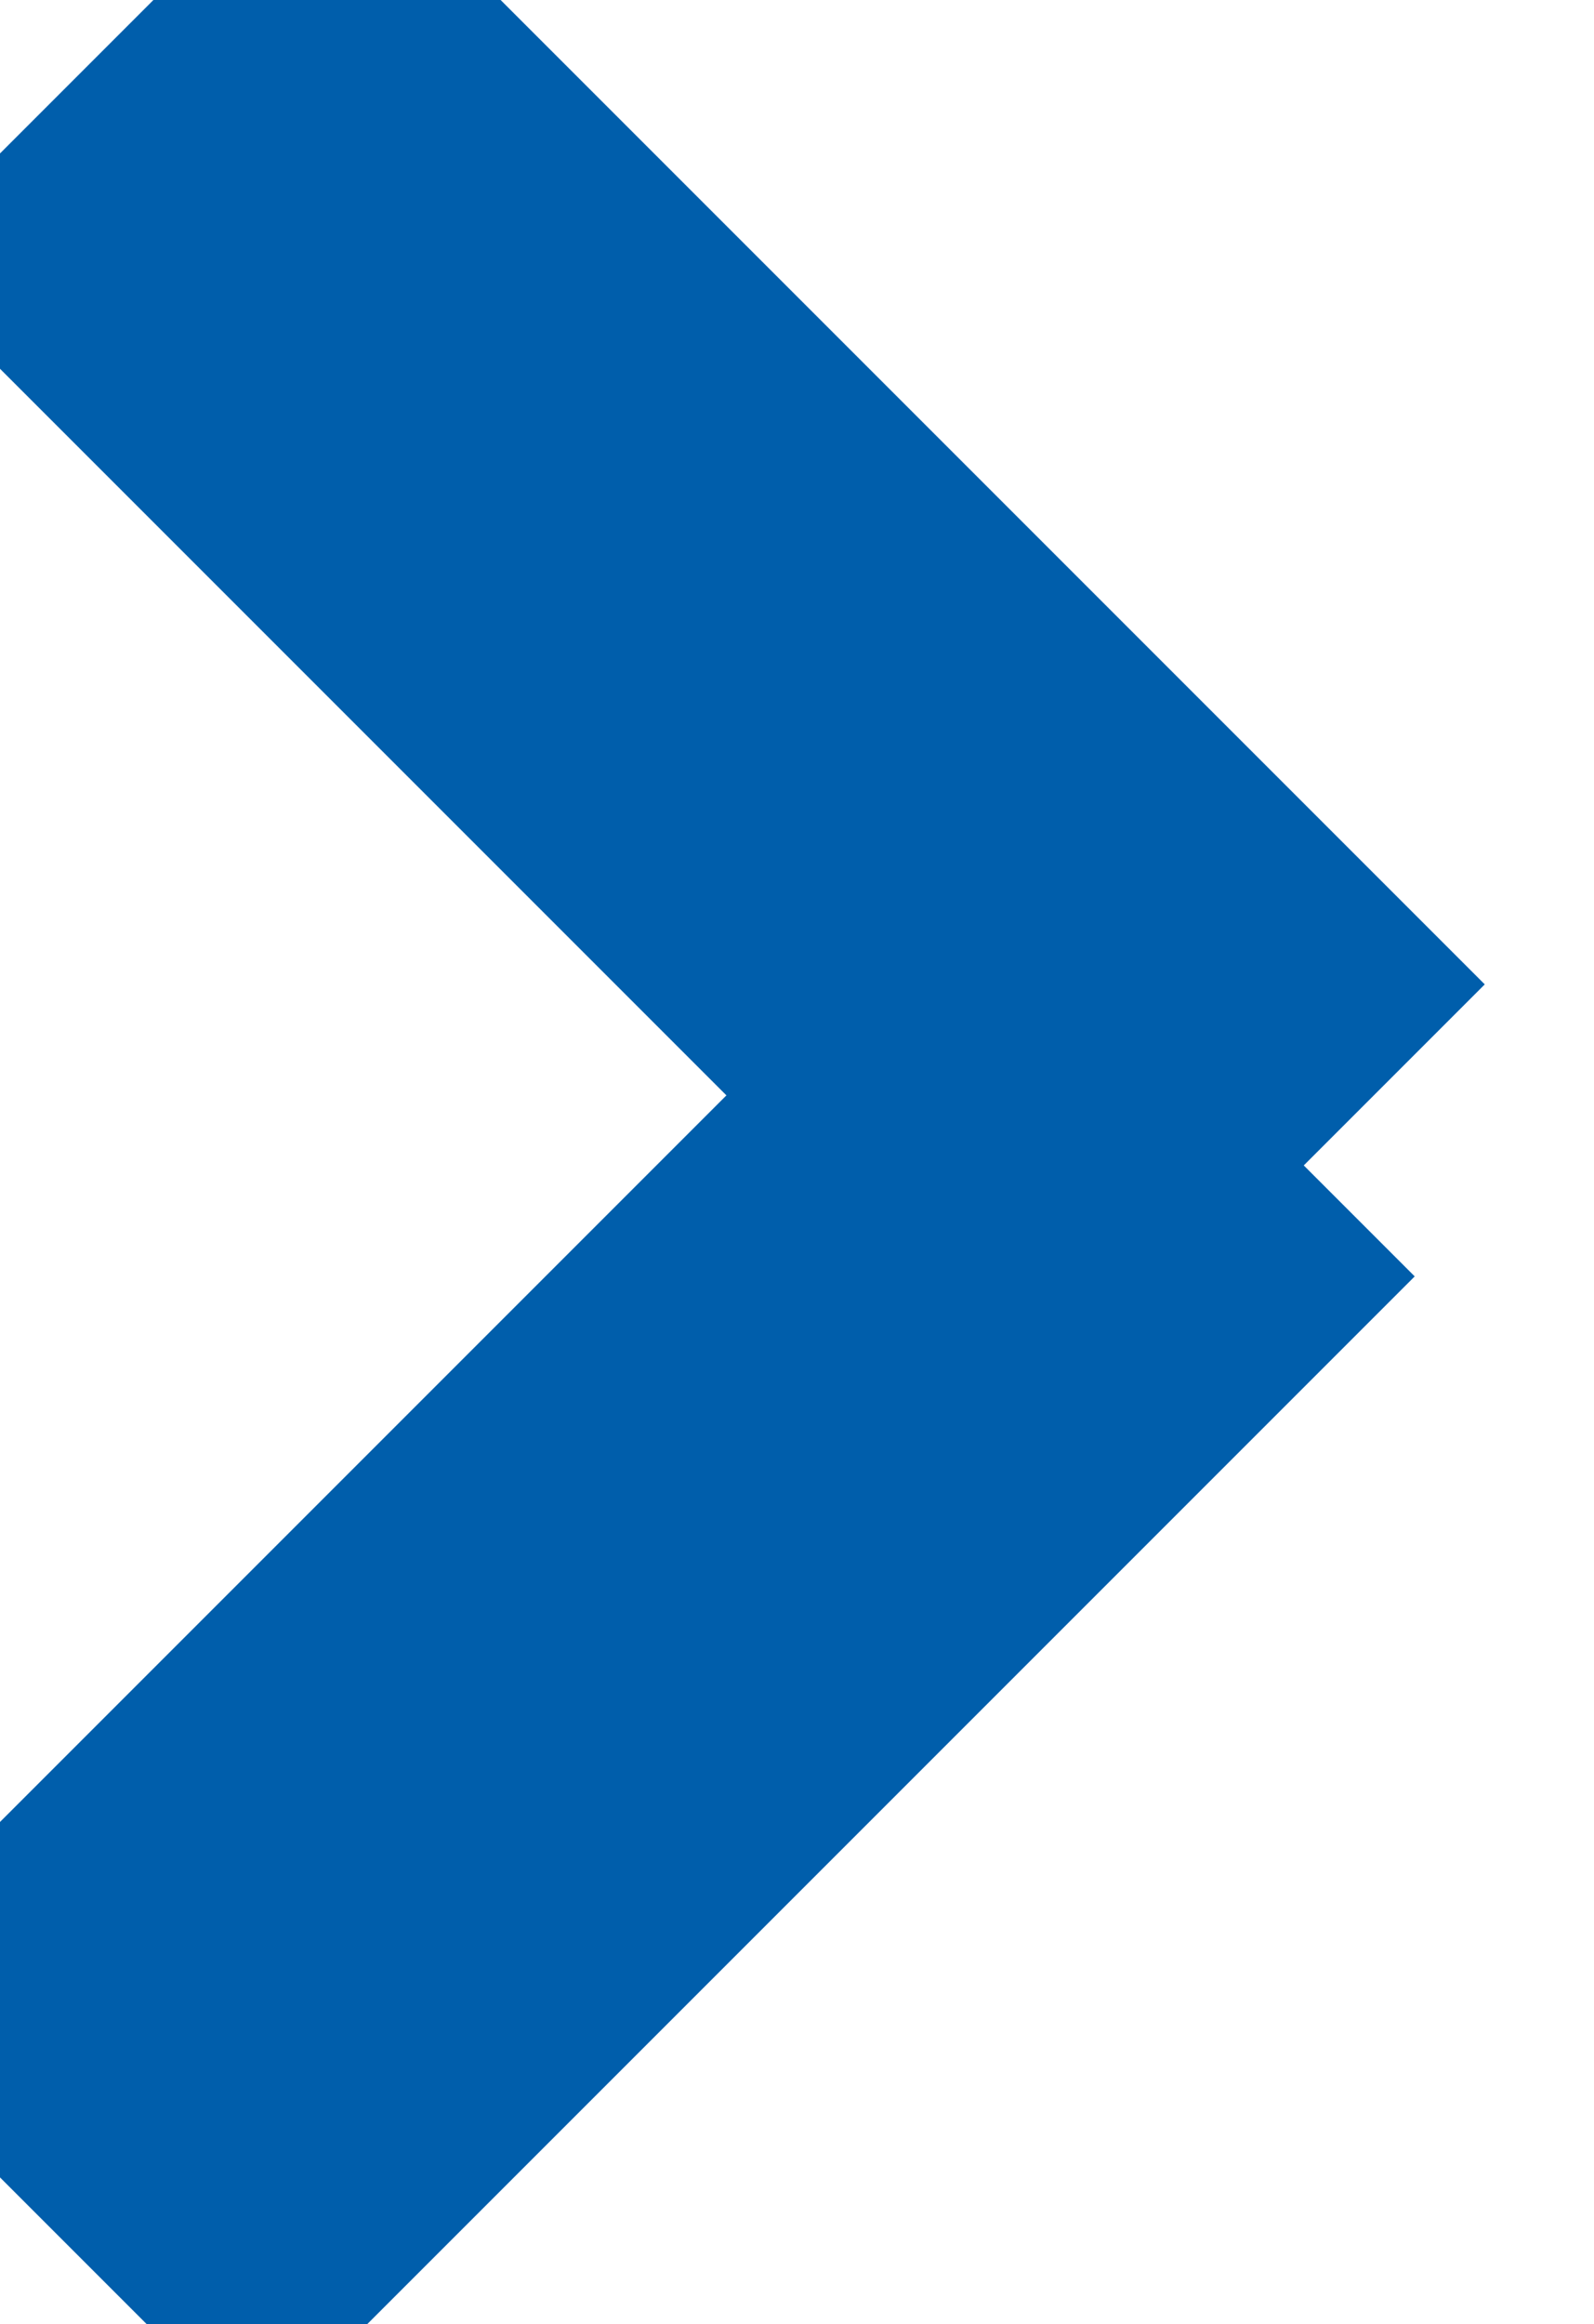 <?xml version="1.0" encoding="UTF-8" standalone="no"?>
<!DOCTYPE svg PUBLIC "-//W3C//DTD SVG 1.1//EN" "http://www.w3.org/Graphics/SVG/1.1/DTD/svg11.dtd">
<svg width="100%" height="100%" viewBox="0 0 177 258" version="1.1" xmlns="http://www.w3.org/2000/svg" xmlns:xlink="http://www.w3.org/1999/xlink" xml:space="preserve" xmlns:serif="http://www.serif.com/" style="fill-rule:evenodd;clip-rule:evenodd;stroke-linejoin:round;stroke-miterlimit:2;">
    <g transform="matrix(1,0,0,1,-940.874,-606)">
        <g transform="matrix(1,0,0,1,599.999,-836.723)">
            <g transform="matrix(22.744,0,0,22.744,-11050.9,-37001.7)">
                <g transform="matrix(1.061,-1.061,0.55,0.55,-960.013,1294.35)">
                    <rect x="501" y="1688.72" width="2" height="10.277" style="fill:rgb(0,94,171);"/>
                </g>
                <g transform="matrix(-1.061,-1.061,0.55,-0.55,104.889,3162.55)">
                    <rect x="501" y="1688.72" width="2" height="10.277" style="fill:rgb(0,94,171);"/>
                </g>
            </g>
        </g>
    </g>
</svg>
